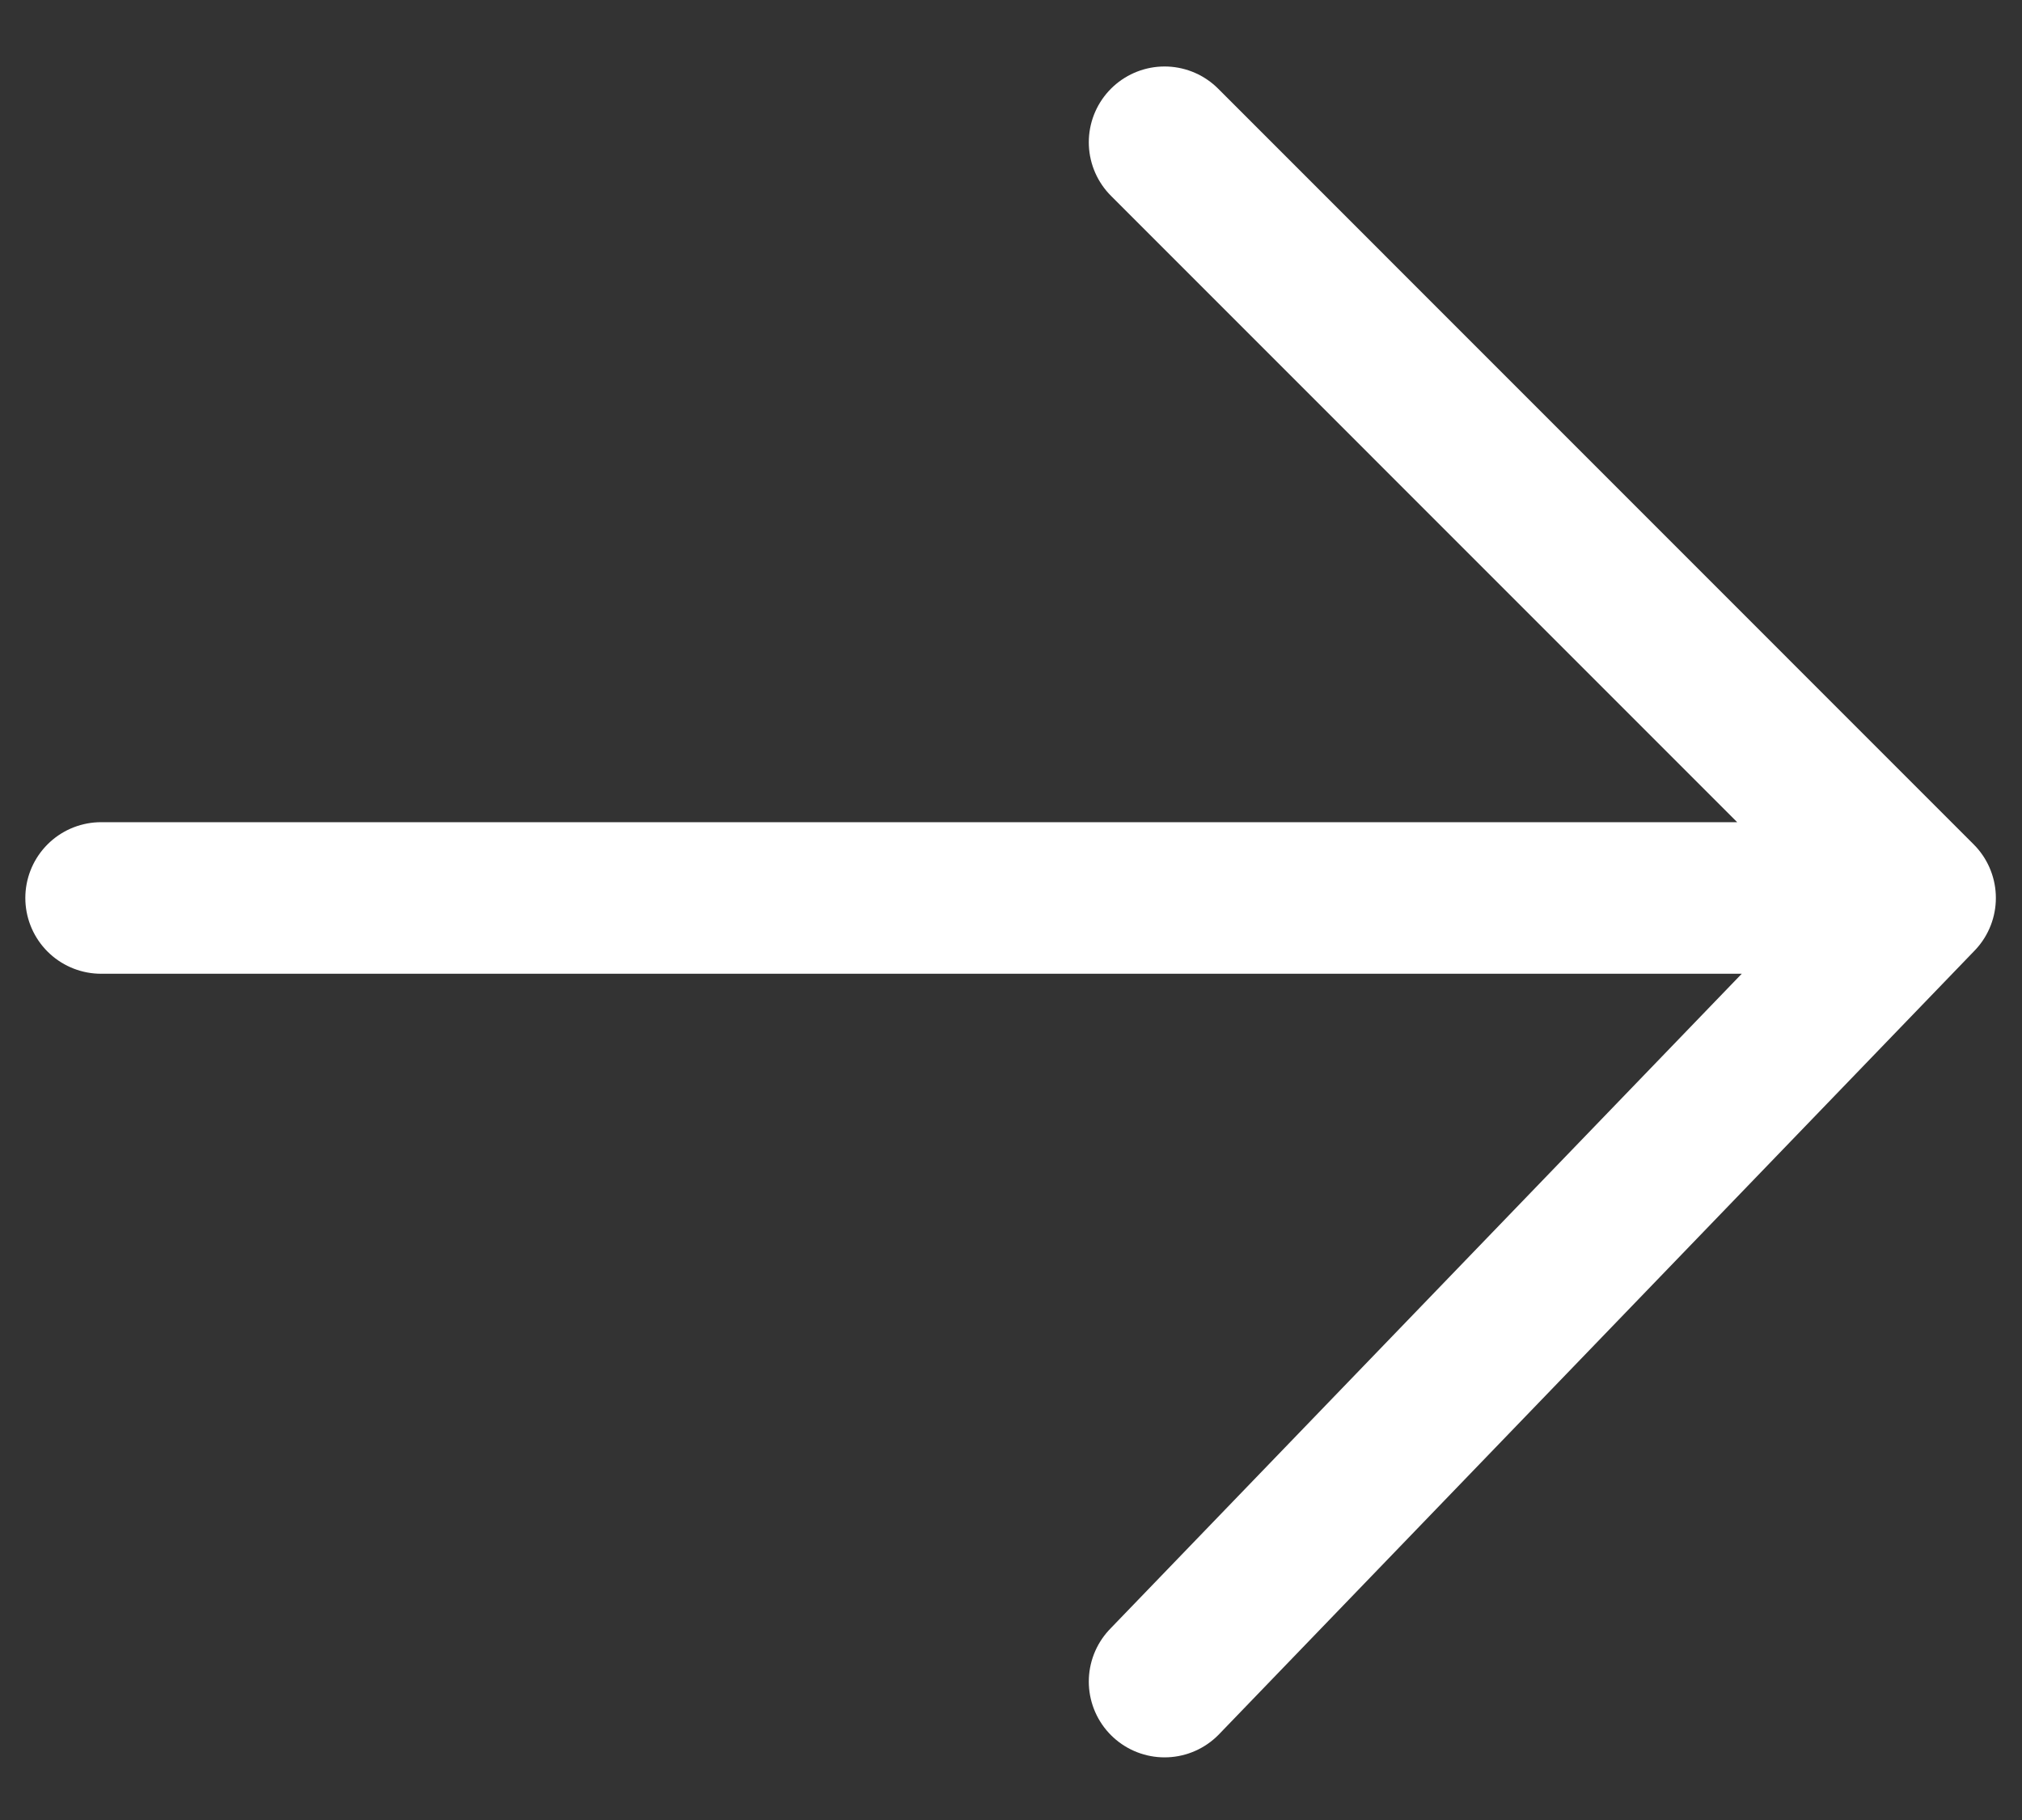 <svg width="20" height="18" viewBox="0 0 20 18" fill="none" xmlns="http://www.w3.org/2000/svg">
<rect x="0" y="0" width="20" height="18" fill="#333333" stroke="none"/>
<path d="M1 8.881H18.992M18.992 8.881L11.519 16.631M18.992 8.881L11.519 1.407" stroke="white" stroke-width="1.499" stroke-miterlimit="10" stroke-linecap="round" stroke-linejoin="round"/>
</svg>
